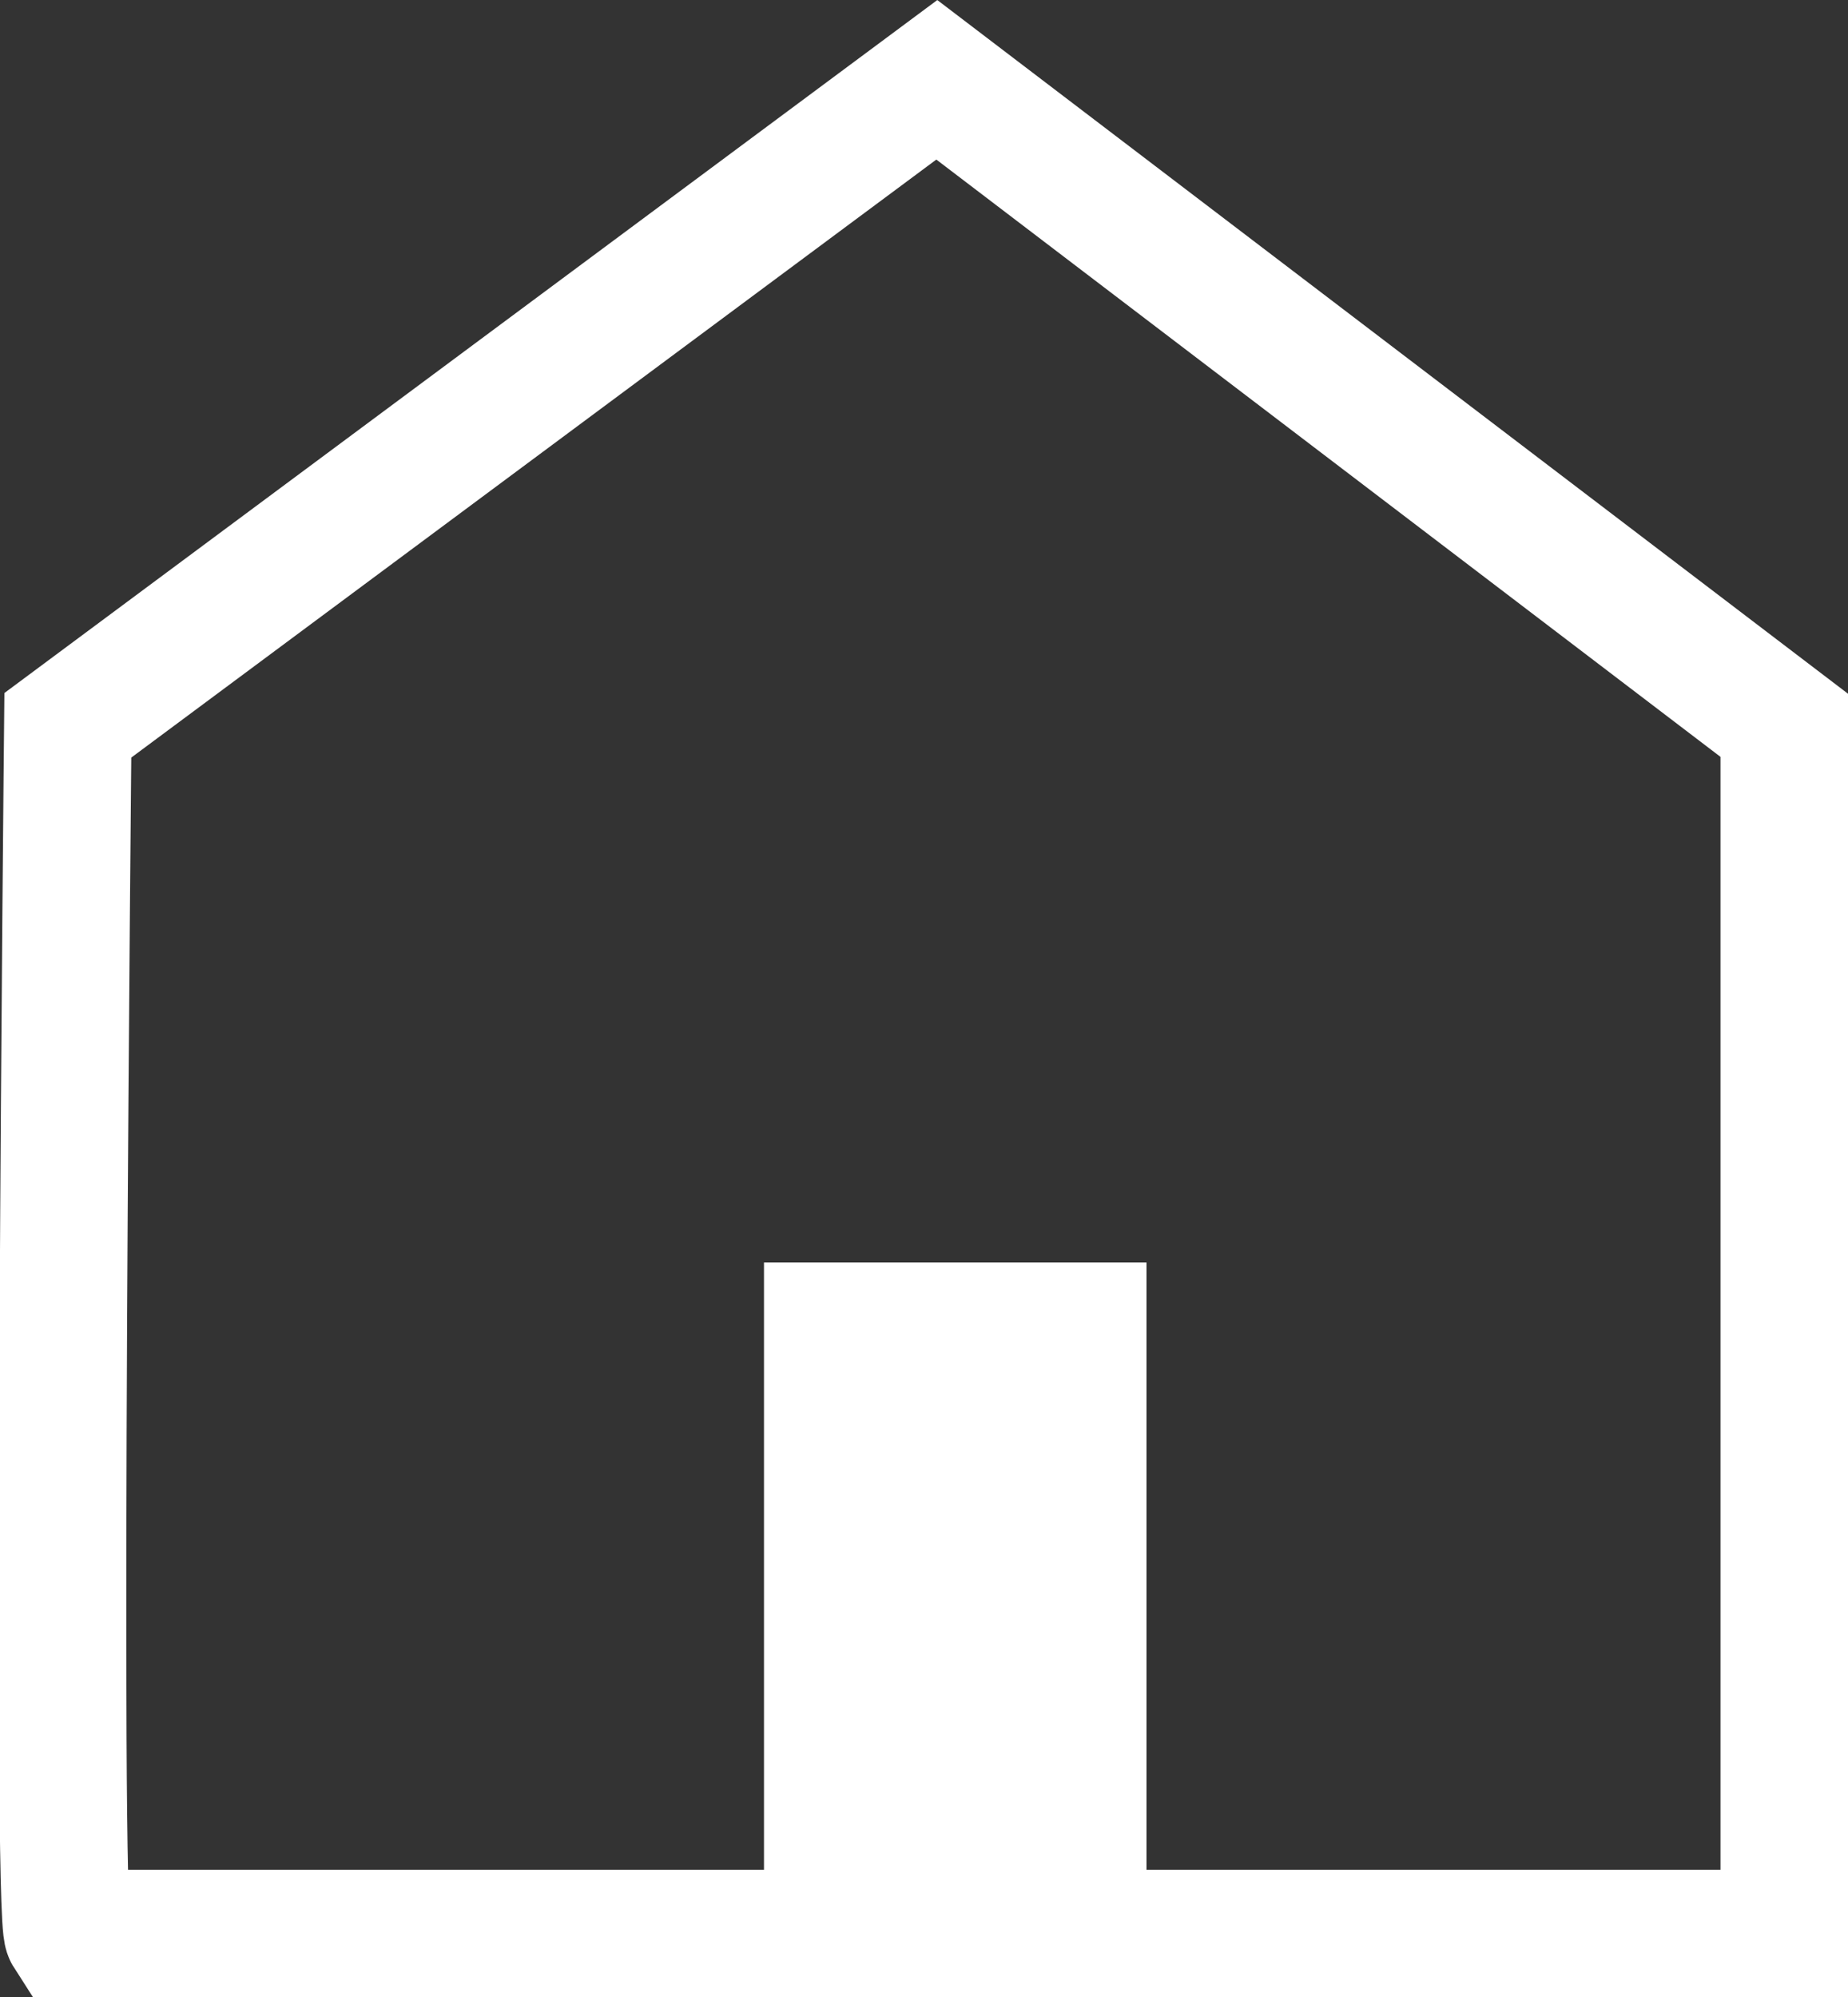 <svg xmlns="http://www.w3.org/2000/svg" width="28.988" height="31.334" viewBox="0 0 28.988 31.334">
  <rect x="0" y="0" width="28.988" height="31.334" fill="#333333" stroke="none"/>
  <g id="Group_5355" data-name="Group 5355" transform="translate(-483.016 -1278.193)">
    <path id="Path_2552" data-name="Path 2552" d="M-20577.555,4942.186c-.187-.291,0-18.955,0-18.955l13.631-10.127,13.293,10.127v18.955Z" transform="translate(21061.635 -3633.659)" fill="none" stroke="#fff" stroke-width="2"/>
    <rect id="Rectangle_8055" data-name="Rectangle 8055" width="6" height="10" transform="translate(495 1298)" fill="#fff"/>
  </g>
</svg>
